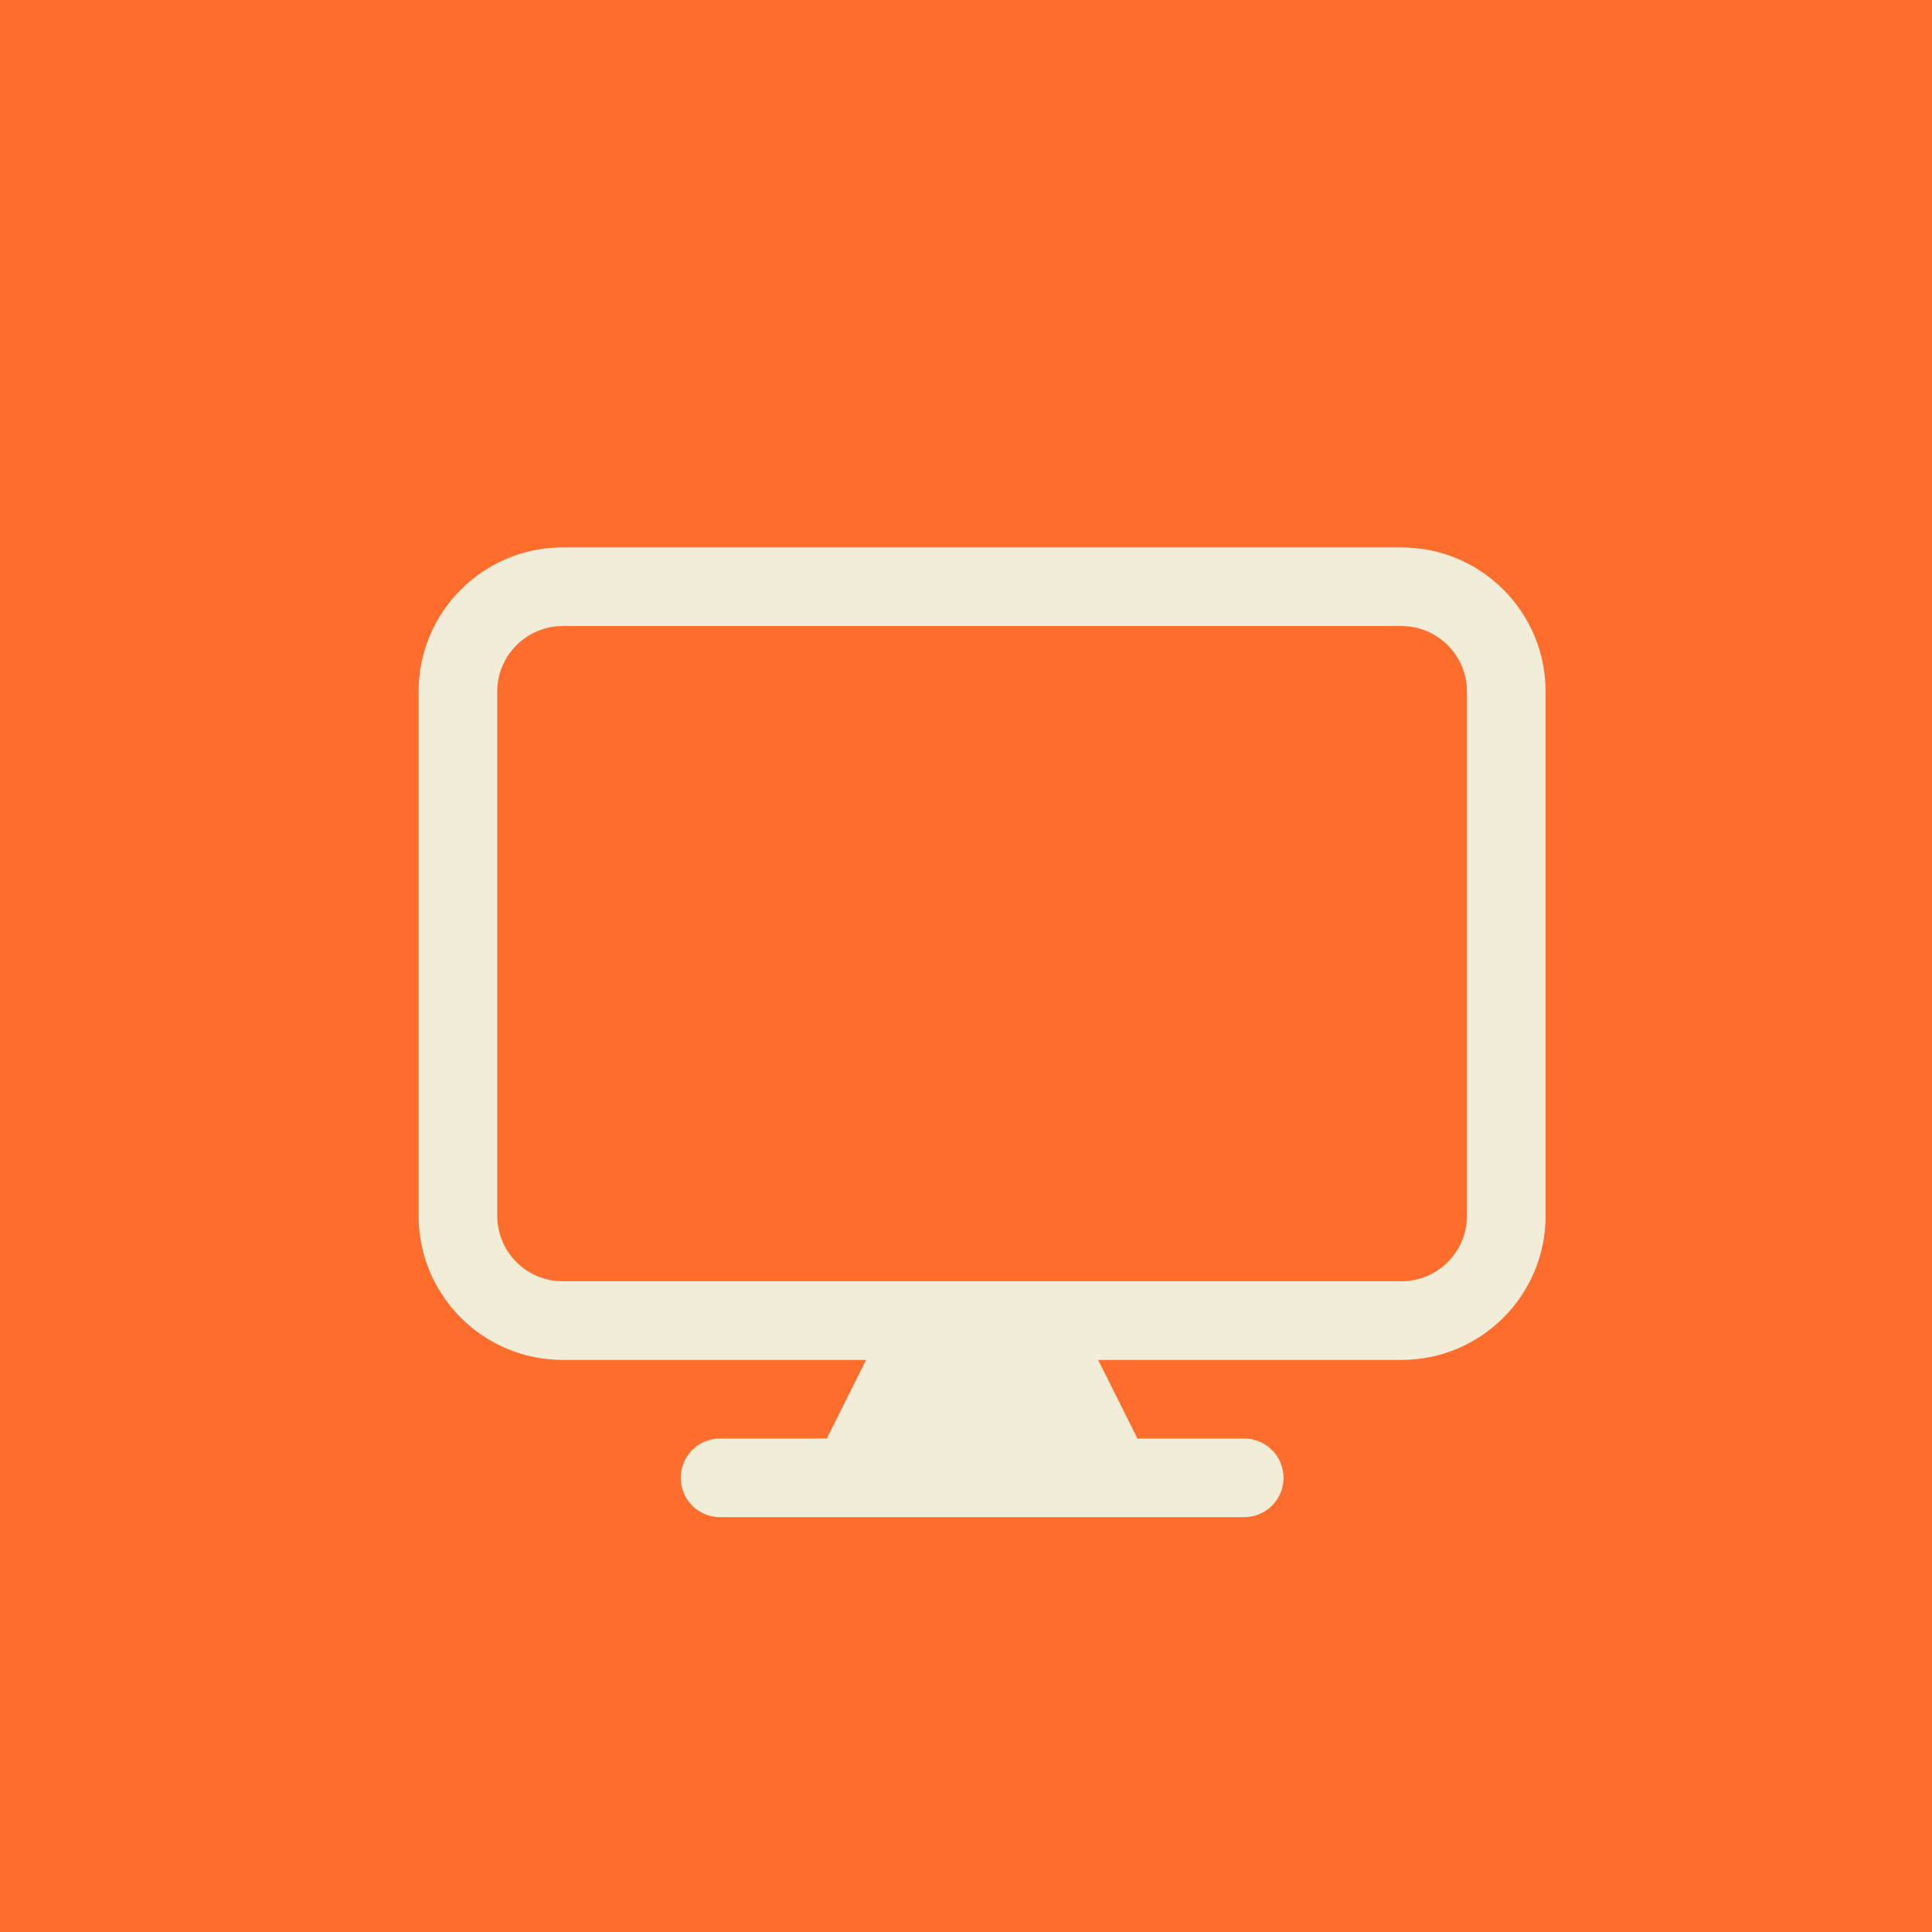 <svg width="60" height="60" viewBox="0 0 60 60" fill="none" xmlns="http://www.w3.org/2000/svg">
<rect width="60" height="60" fill="#FF6D2D"/>
<g filter="url(#filter0_d_3207_14392)">
<path fill-rule="evenodd" clip-rule="evenodd" d="M13 19.477C13 17.004 15.004 15 17.477 15H43.523C45.996 15 48 17.004 48 19.477V35.756C48 38.228 45.996 40.233 43.523 40.233H34.103L35.324 42.674H38.639C39.314 42.674 39.861 43.221 39.861 43.895C39.861 44.57 39.314 45.116 38.639 45.116H22.36C21.686 45.116 21.14 44.57 21.14 43.895C21.14 43.221 21.686 42.674 22.36 42.674H25.676L26.897 40.233H17.477C15.004 40.233 13 38.228 13 35.756V19.477ZM43.523 37.791H17.477C16.353 37.791 15.442 36.88 15.442 35.756V19.477C15.442 18.353 16.353 17.442 17.477 17.442H43.523C44.647 17.442 45.558 18.353 45.558 19.477V35.756C45.558 36.88 44.647 37.791 43.523 37.791Z" fill="#F1EDD8"/>
</g>
<defs>
<filter id="filter0_d_3207_14392" x="10" y="14" width="41" height="36.117" filterUnits="userSpaceOnUse" color-interpolation-filters="sRGB">
<feFlood flood-opacity="0" result="BackgroundImageFix"/>
<feColorMatrix in="SourceAlpha" type="matrix" values="0 0 0 0 0 0 0 0 0 0 0 0 0 0 0 0 0 0 127 0" result="hardAlpha"/>
<feOffset dy="2"/>
<feGaussianBlur stdDeviation="1.5"/>
<feComposite in2="hardAlpha" operator="out"/>
<feColorMatrix type="matrix" values="0 0 0 0 0.502 0 0 0 0 0.241 0 0 0 0 0 0 0 0 0.3 0"/>
<feBlend mode="normal" in2="BackgroundImageFix" result="effect1_dropShadow_3207_14392"/>
<feBlend mode="normal" in="SourceGraphic" in2="effect1_dropShadow_3207_14392" result="shape"/>
</filter>
</defs>
</svg>
